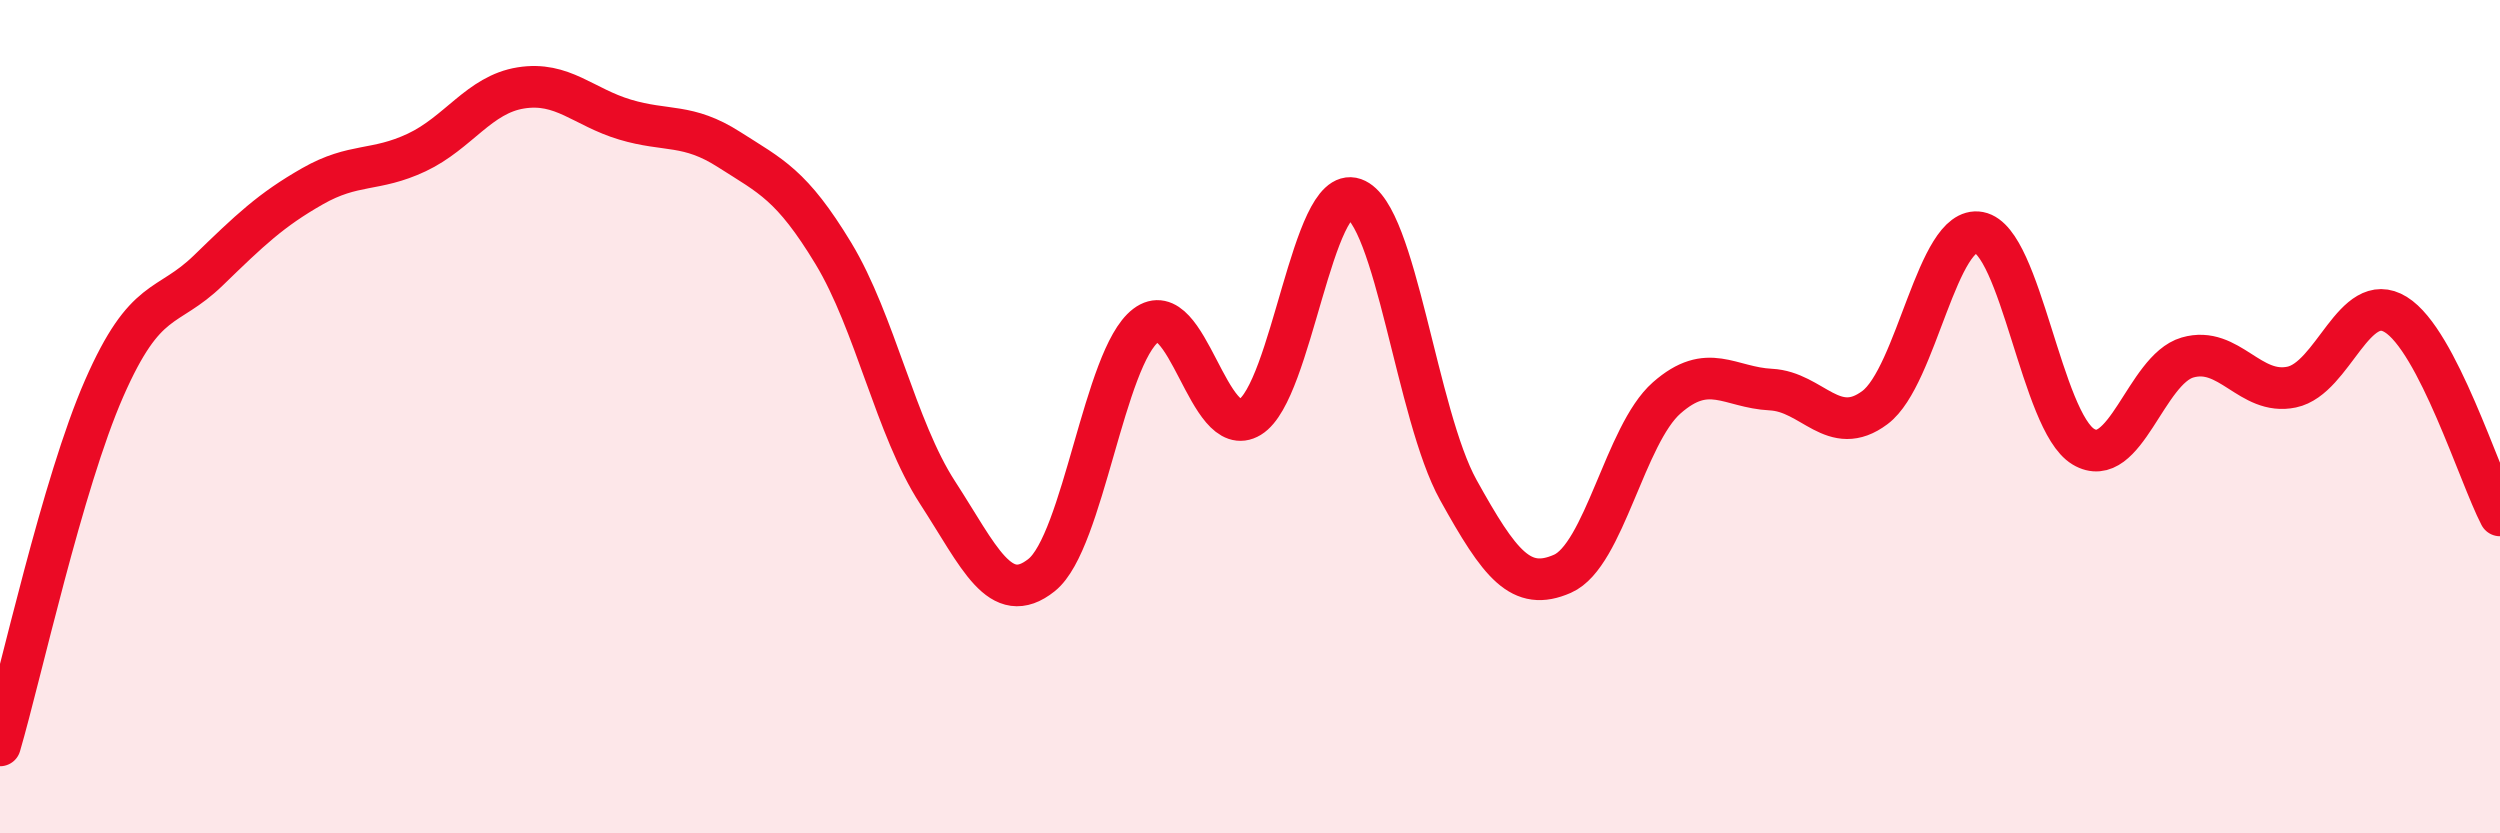 
    <svg width="60" height="20" viewBox="0 0 60 20" xmlns="http://www.w3.org/2000/svg">
      <path
        d="M 0,17.89 C 0.5,16.18 1.5,11.6 2.5,9.32 C 3.5,7.04 4,7.46 5,6.49 C 6,5.52 6.5,5.04 7.5,4.47 C 8.5,3.9 9,4.13 10,3.66 C 11,3.19 11.5,2.27 12.5,2.11 C 13.5,1.95 14,2.57 15,2.87 C 16,3.17 16.5,2.95 17.5,3.59 C 18.5,4.23 19,4.43 20,6.08 C 21,7.73 21.5,10.28 22.5,11.82 C 23.5,13.36 24,14.6 25,13.8 C 26,13 26.5,8.57 27.5,7.81 C 28.5,7.05 29,10.62 30,10.01 C 31,9.4 31.5,4.42 32.5,4.77 C 33.5,5.12 34,9.96 35,11.76 C 36,13.56 36.5,14.21 37.5,13.77 C 38.5,13.33 39,10.43 40,9.55 C 41,8.67 41.5,9.3 42.5,9.35 C 43.5,9.4 44,10.53 45,9.78 C 46,9.03 46.5,5.39 47.5,5.58 C 48.5,5.77 49,10.12 50,10.72 C 51,11.32 51.5,8.87 52.5,8.58 C 53.5,8.29 54,9.5 55,9.29 C 56,9.08 56.5,6.93 57.5,7.55 C 58.5,8.17 59.5,11.41 60,12.37L60 20L0 20Z"
        fill="#EB0A25"
        opacity="0.1"
        stroke-linecap="round"
        stroke-linejoin="round"
      />
      <path
        d="M 0,17.89 C 0.5,16.18 1.5,11.6 2.5,9.32 C 3.5,7.04 4,7.46 5,6.49 C 6,5.52 6.5,5.04 7.5,4.47 C 8.5,3.9 9,4.13 10,3.66 C 11,3.19 11.5,2.27 12.5,2.11 C 13.5,1.95 14,2.57 15,2.87 C 16,3.17 16.5,2.95 17.5,3.59 C 18.5,4.23 19,4.43 20,6.08 C 21,7.73 21.5,10.28 22.5,11.82 C 23.5,13.36 24,14.6 25,13.8 C 26,13 26.5,8.57 27.5,7.81 C 28.5,7.05 29,10.62 30,10.01 C 31,9.4 31.5,4.42 32.5,4.77 C 33.5,5.12 34,9.96 35,11.76 C 36,13.56 36.5,14.21 37.5,13.77 C 38.5,13.33 39,10.43 40,9.55 C 41,8.67 41.5,9.3 42.5,9.35 C 43.5,9.4 44,10.53 45,9.78 C 46,9.03 46.5,5.39 47.5,5.58 C 48.5,5.77 49,10.12 50,10.72 C 51,11.32 51.5,8.87 52.5,8.58 C 53.5,8.29 54,9.5 55,9.29 C 56,9.08 56.5,6.93 57.5,7.55 C 58.5,8.17 59.5,11.41 60,12.37"
        stroke="#EB0A25"
        stroke-width="1"
        fill="none"
        stroke-linecap="round"
        stroke-linejoin="round"
      />
    </svg>
  